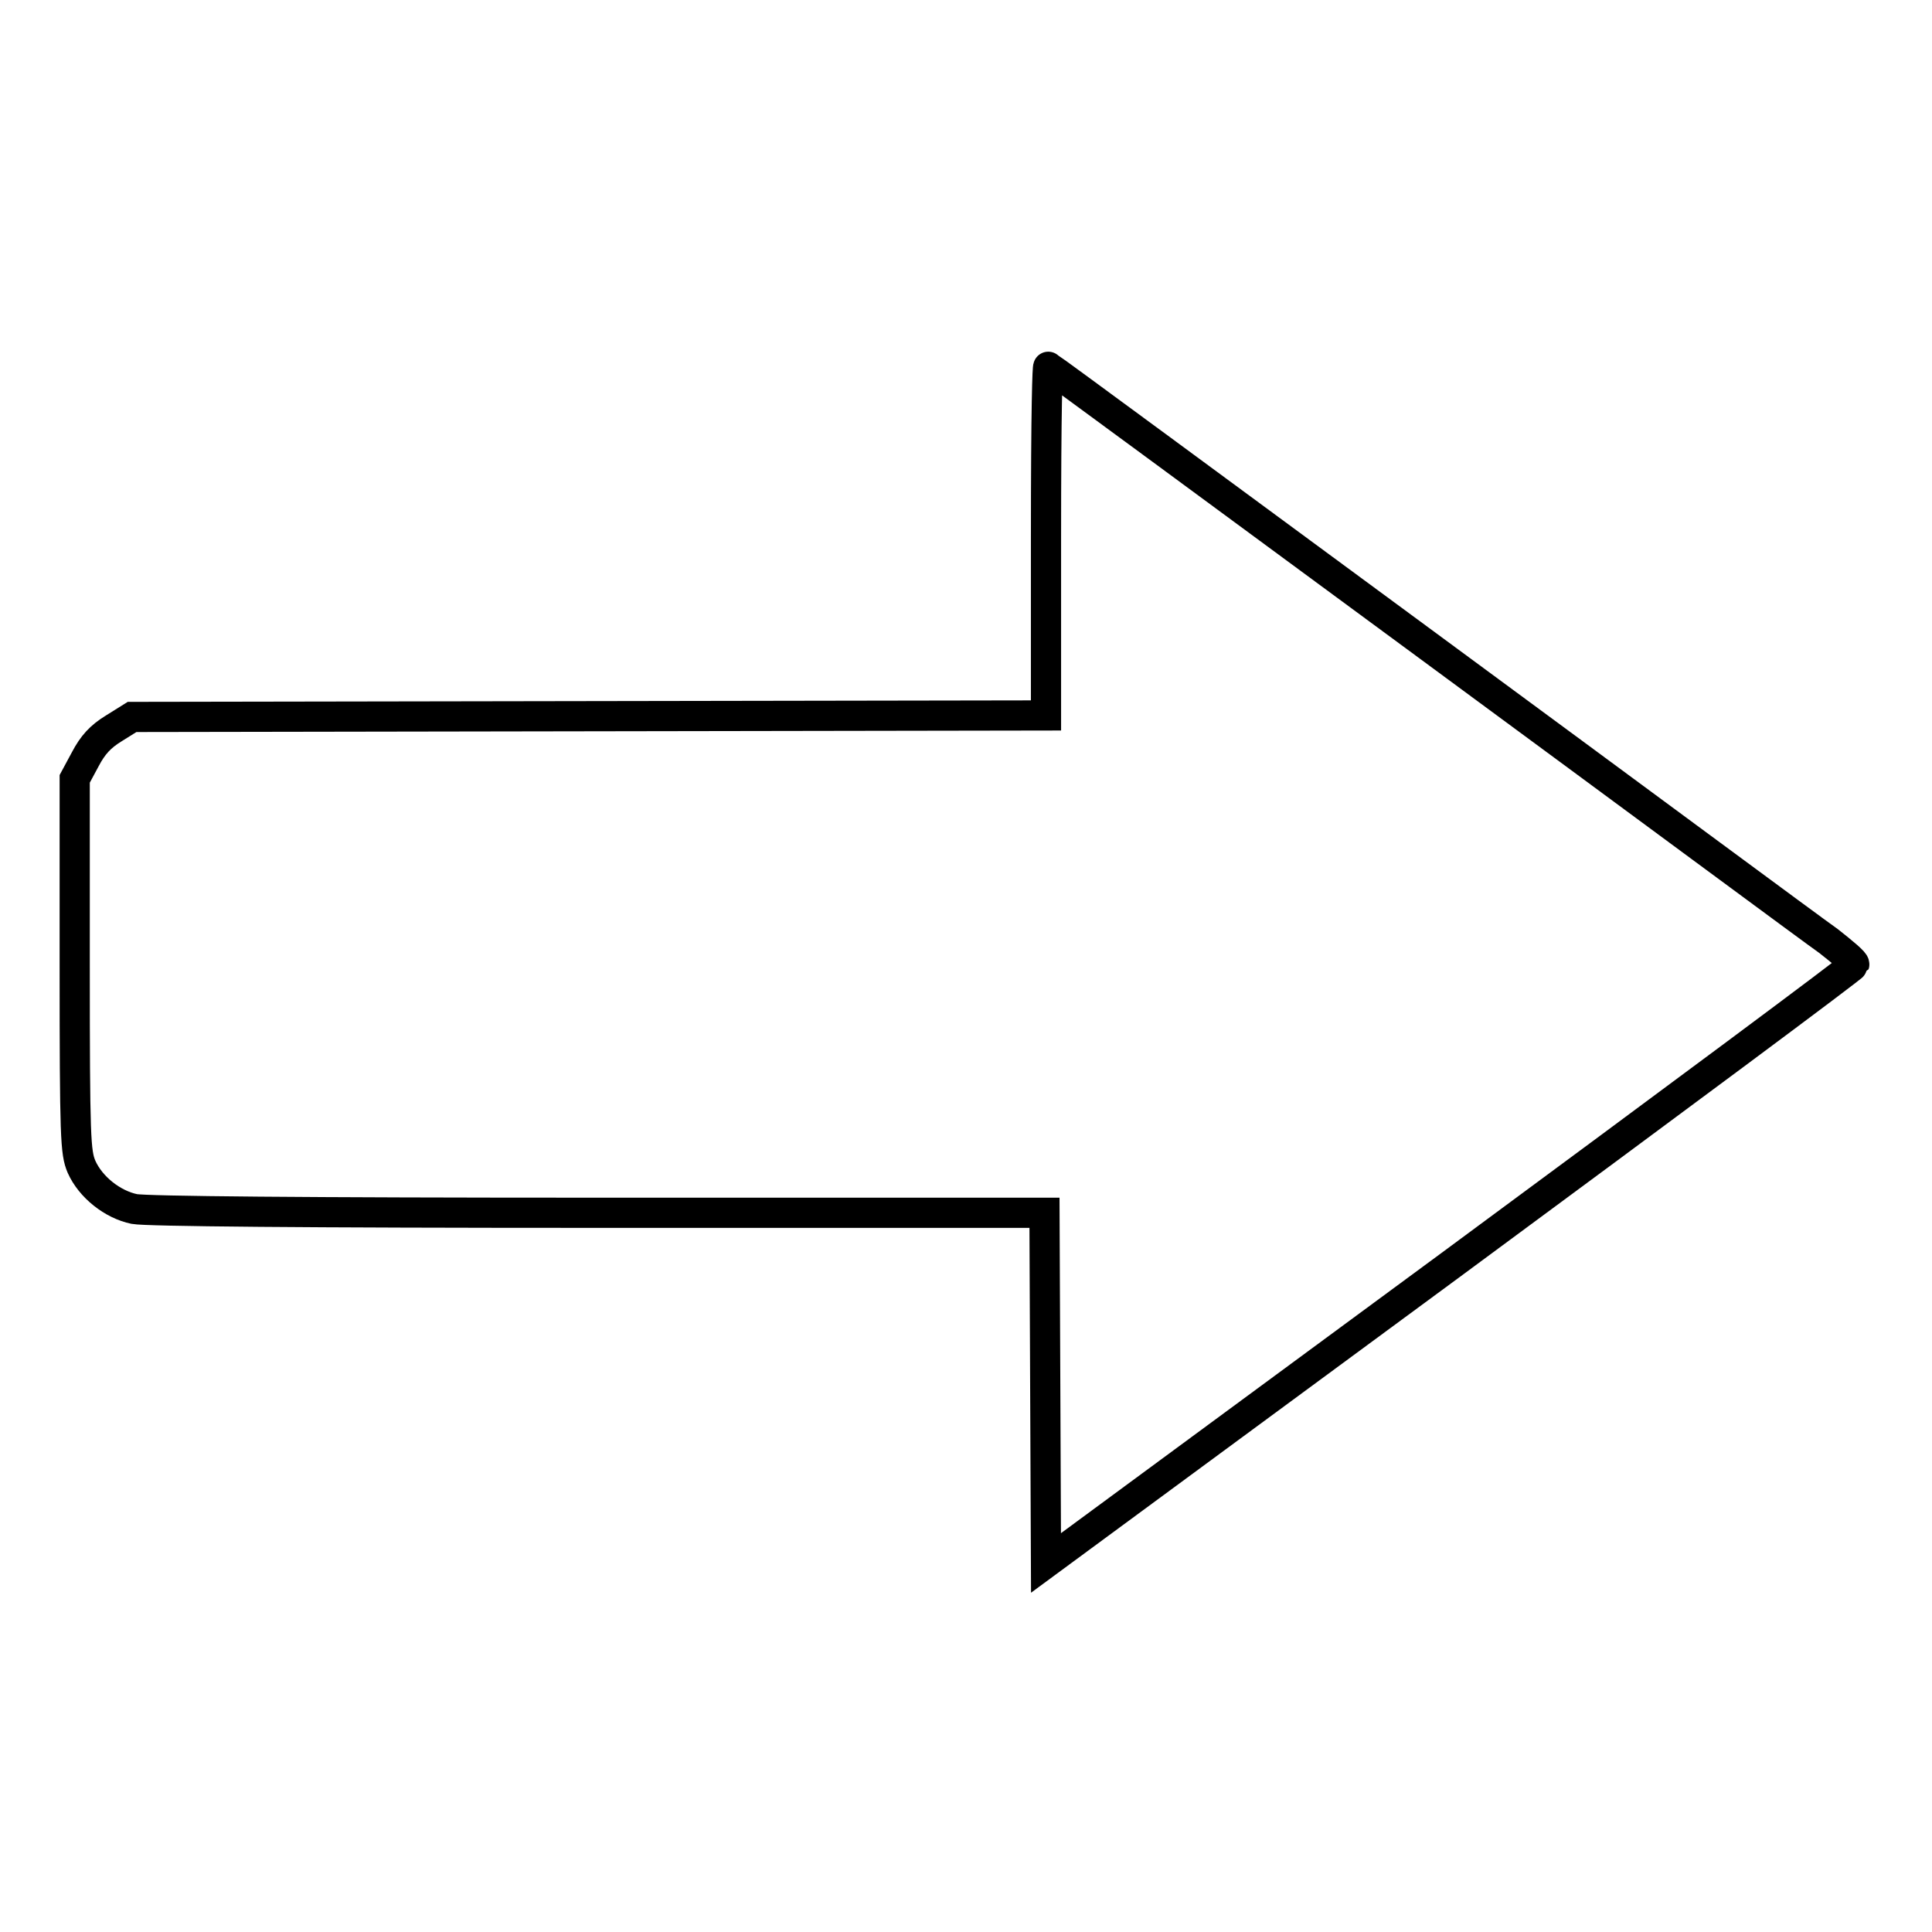 <?xml version="1.0" encoding="utf-8"?>
<!-- Svg Vector Icons : http://www.onlinewebfonts.com/icon -->
<!DOCTYPE svg PUBLIC "-//W3C//DTD SVG 1.1//EN" "http://www.w3.org/Graphics/SVG/1.1/DTD/svg11.dtd">
<svg version="1.1" xmlns="http://www.w3.org/2000/svg" xmlns:xlink="http://www.w3.org/1999/xlink" x="0px" y="0px" viewBox="0 0 256 256" enable-background="new 0 0 256 256" xml:space="preserve">
<g><g><g><path stroke-width="4" fill-opacity="0" stroke="#000000"  d="M138.6,71.6v23.2l-60.5,0.1l-60.6,0.1l-2.4,1.5c-1.8,1.1-2.8,2.2-3.8,4.1l-1.4,2.6v24.7c0,23,0.1,24.8,0.9,26.7c1.2,2.7,4.1,5,7,5.6c1.6,0.3,22.2,0.5,61.5,0.5h59.1l0.1,23.2l0.1,23.2l53.5-39.4c29.4-21.7,53.5-39.6,53.6-39.9c0.1-0.3-1.5-1.6-3.4-3.1c-2-1.4-25.9-19.1-53.2-39.2c-27.3-20.1-49.8-36.7-50.2-36.9C138.8,48.5,138.6,53.6,138.6,71.6z"/></g></g></g>
</svg>